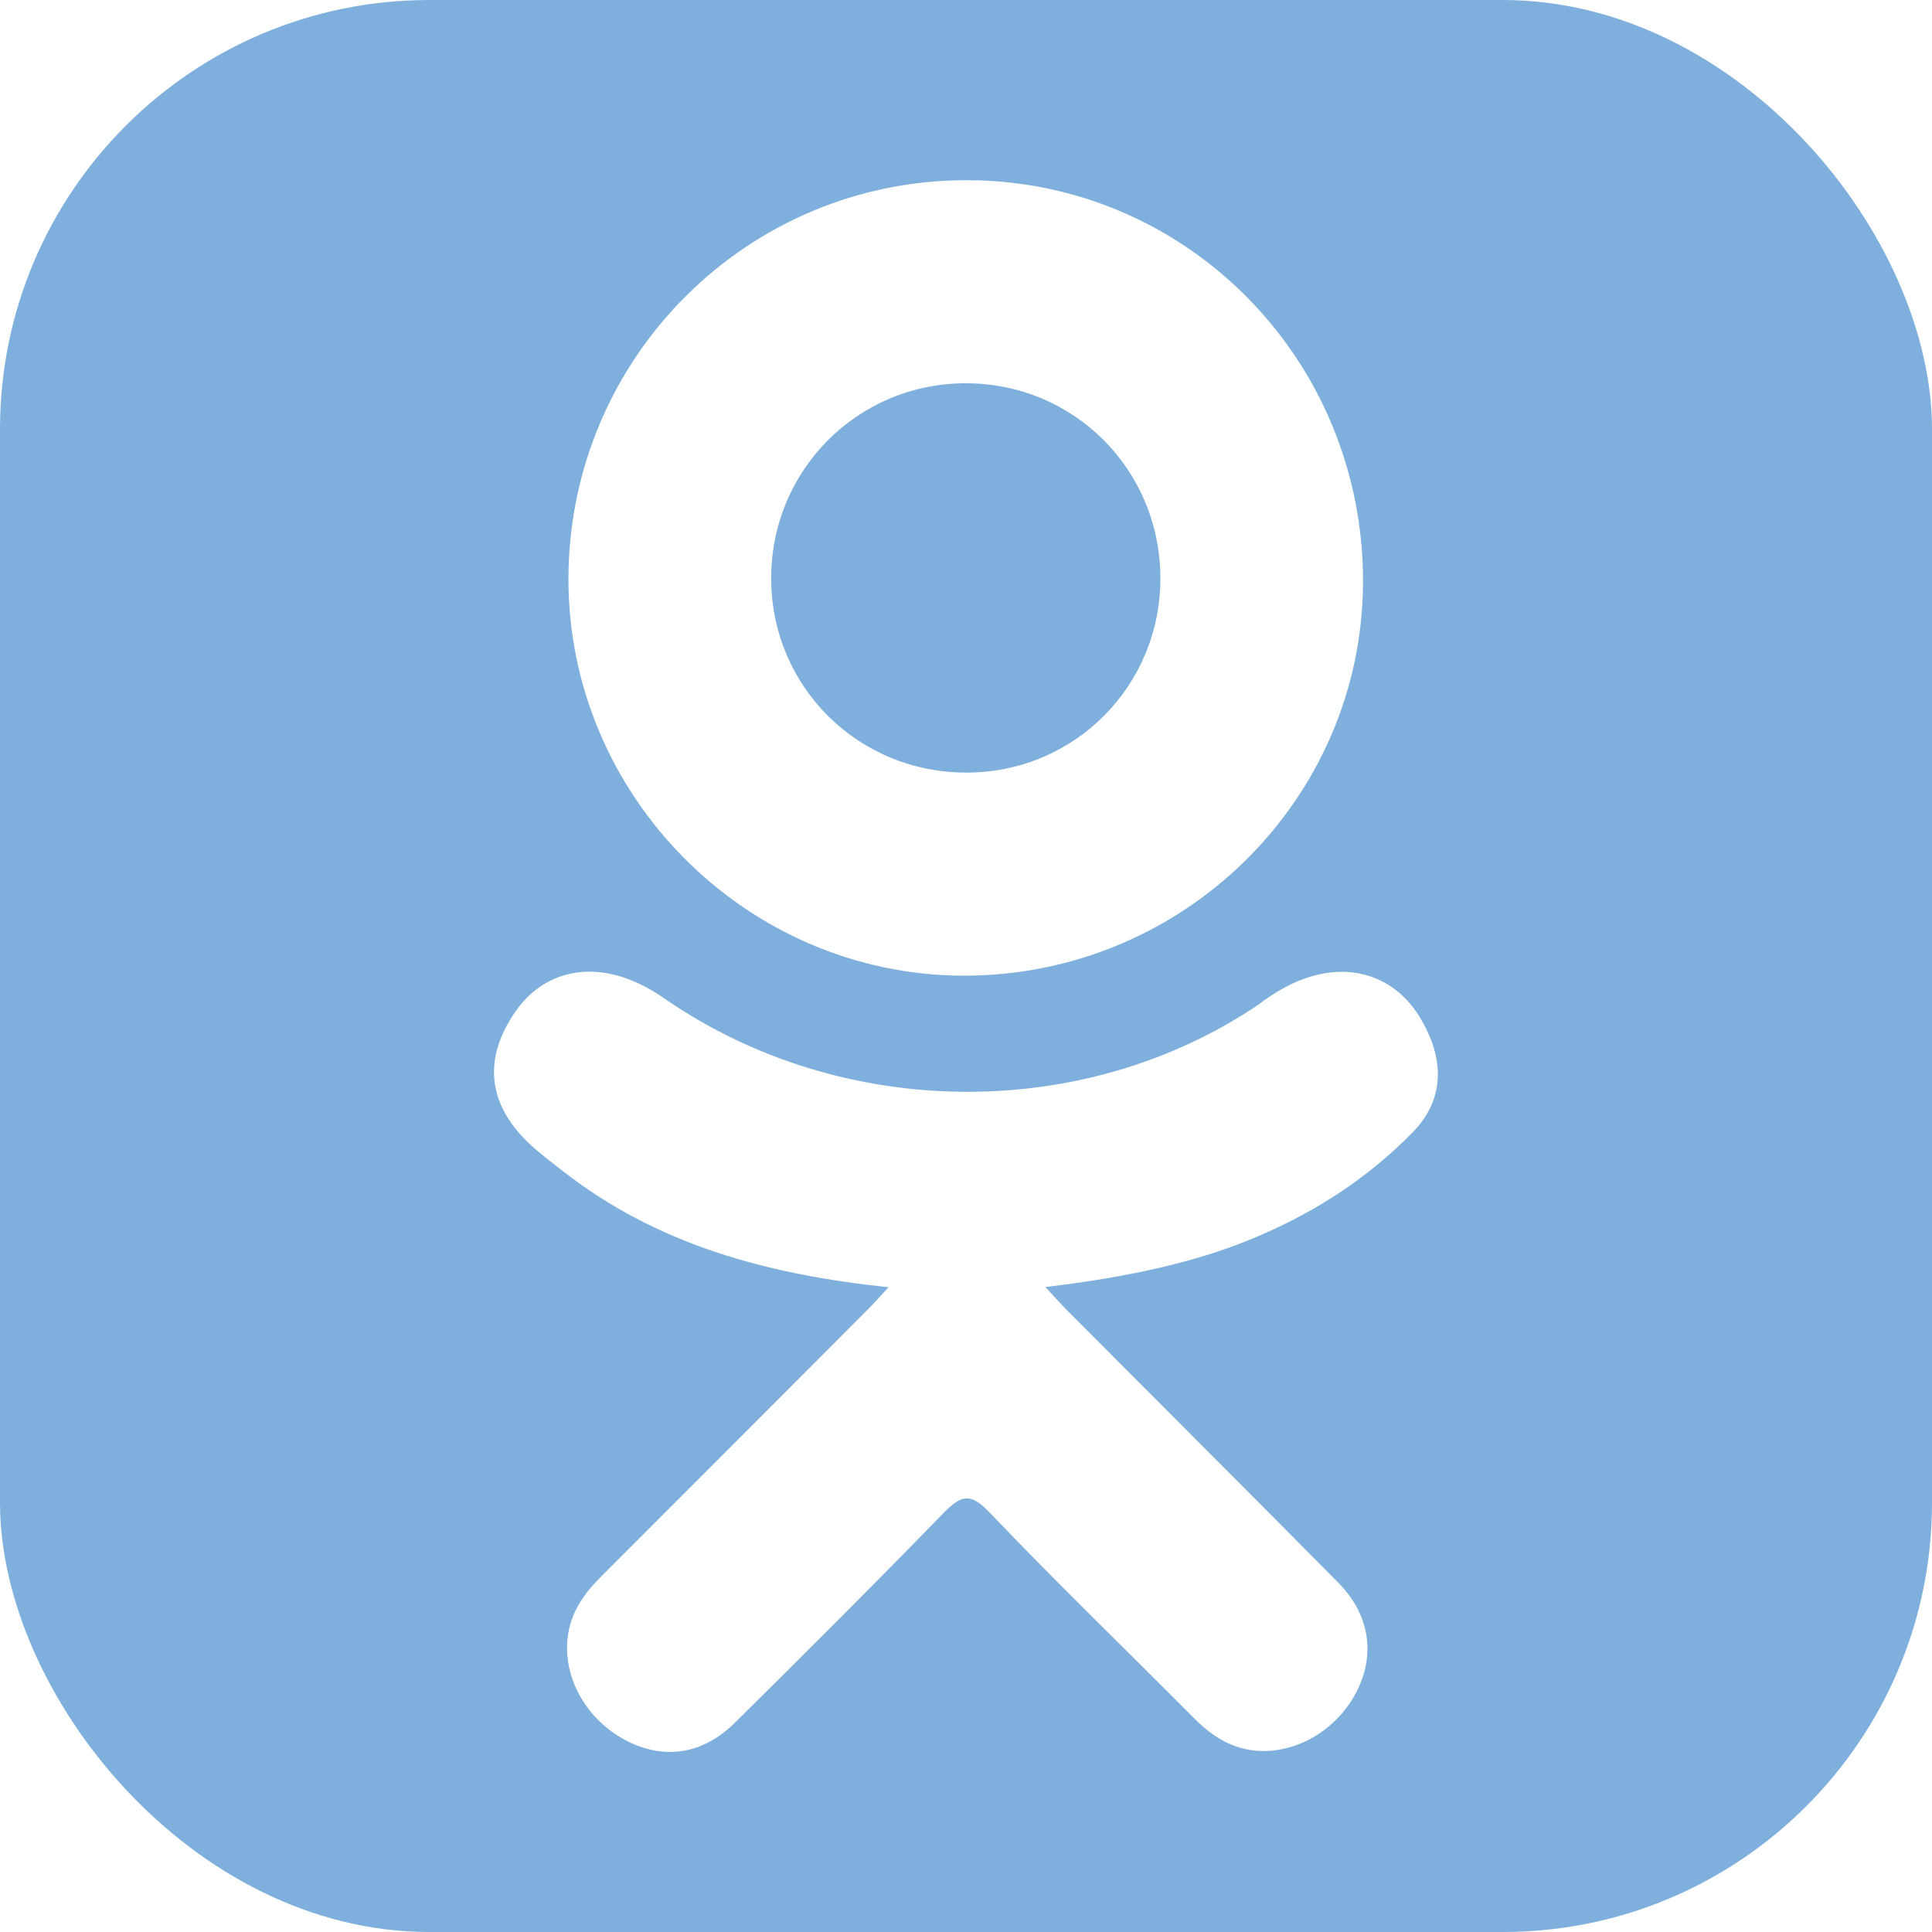<svg width="18" height="18" viewBox="0 0 18 18" fill="none" xmlns="http://www.w3.org/2000/svg">
<g clip-path="url(#clip0_138_11)">
<path d="M9.01 7.198C10.014 7.195 10.815 6.388 10.811 5.381C10.807 4.374 10.005 3.572 9 3.571C7.987 3.57 7.177 4.387 7.185 5.403C7.193 6.406 8.002 7.202 9.01 7.198Z" fill="#7EAFDD"/>
<path d="M17.043 0H0.957C0.429 0 0 0.429 0 0.957V17.043C0 17.571 0.429 18 0.957 18H17.043C17.571 18 18 17.571 18 17.043V0.957C18 0.429 17.571 0 17.043 0ZM9.015 1.679C11.064 1.684 12.709 3.36 12.699 5.432C12.688 7.456 11.016 9.097 8.971 9.09C6.946 9.083 5.285 7.404 5.296 5.376C5.308 3.325 6.97 1.672 9.015 1.679ZM13.165 10.546C12.712 11.011 12.167 11.348 11.561 11.583C10.988 11.804 10.361 11.916 9.74 11.991C9.834 12.093 9.878 12.143 9.936 12.202C10.779 13.049 11.626 13.893 12.466 14.743C12.753 15.032 12.813 15.391 12.655 15.728C12.483 16.097 12.097 16.338 11.718 16.312C11.478 16.296 11.291 16.176 11.126 16.009C10.489 15.369 9.84 14.741 9.217 14.089C9.036 13.899 8.949 13.934 8.788 14.099C8.148 14.758 7.498 15.407 6.844 16.053C6.55 16.343 6.2 16.394 5.859 16.229C5.497 16.053 5.266 15.684 5.284 15.312C5.296 15.06 5.42 14.869 5.593 14.696C6.427 13.863 7.259 13.028 8.092 12.193C8.147 12.138 8.198 12.079 8.278 11.993C7.143 11.874 6.119 11.595 5.243 10.91C5.135 10.825 5.022 10.742 4.923 10.647C4.539 10.278 4.501 9.857 4.804 9.422C5.064 9.05 5.5 8.95 5.953 9.164C6.041 9.205 6.124 9.257 6.204 9.312C7.837 10.434 10.081 10.466 11.72 9.363C11.883 9.239 12.056 9.137 12.258 9.086C12.649 8.985 13.013 9.128 13.224 9.471C13.464 9.861 13.461 10.242 13.165 10.546Z" fill="#7EAFDD"/>
</g>
<defs>
<clipPath id="clip0_138_11">
<rect width="18" height="18" rx="4" fill="white"/>
</clipPath>
</defs>
</svg>
